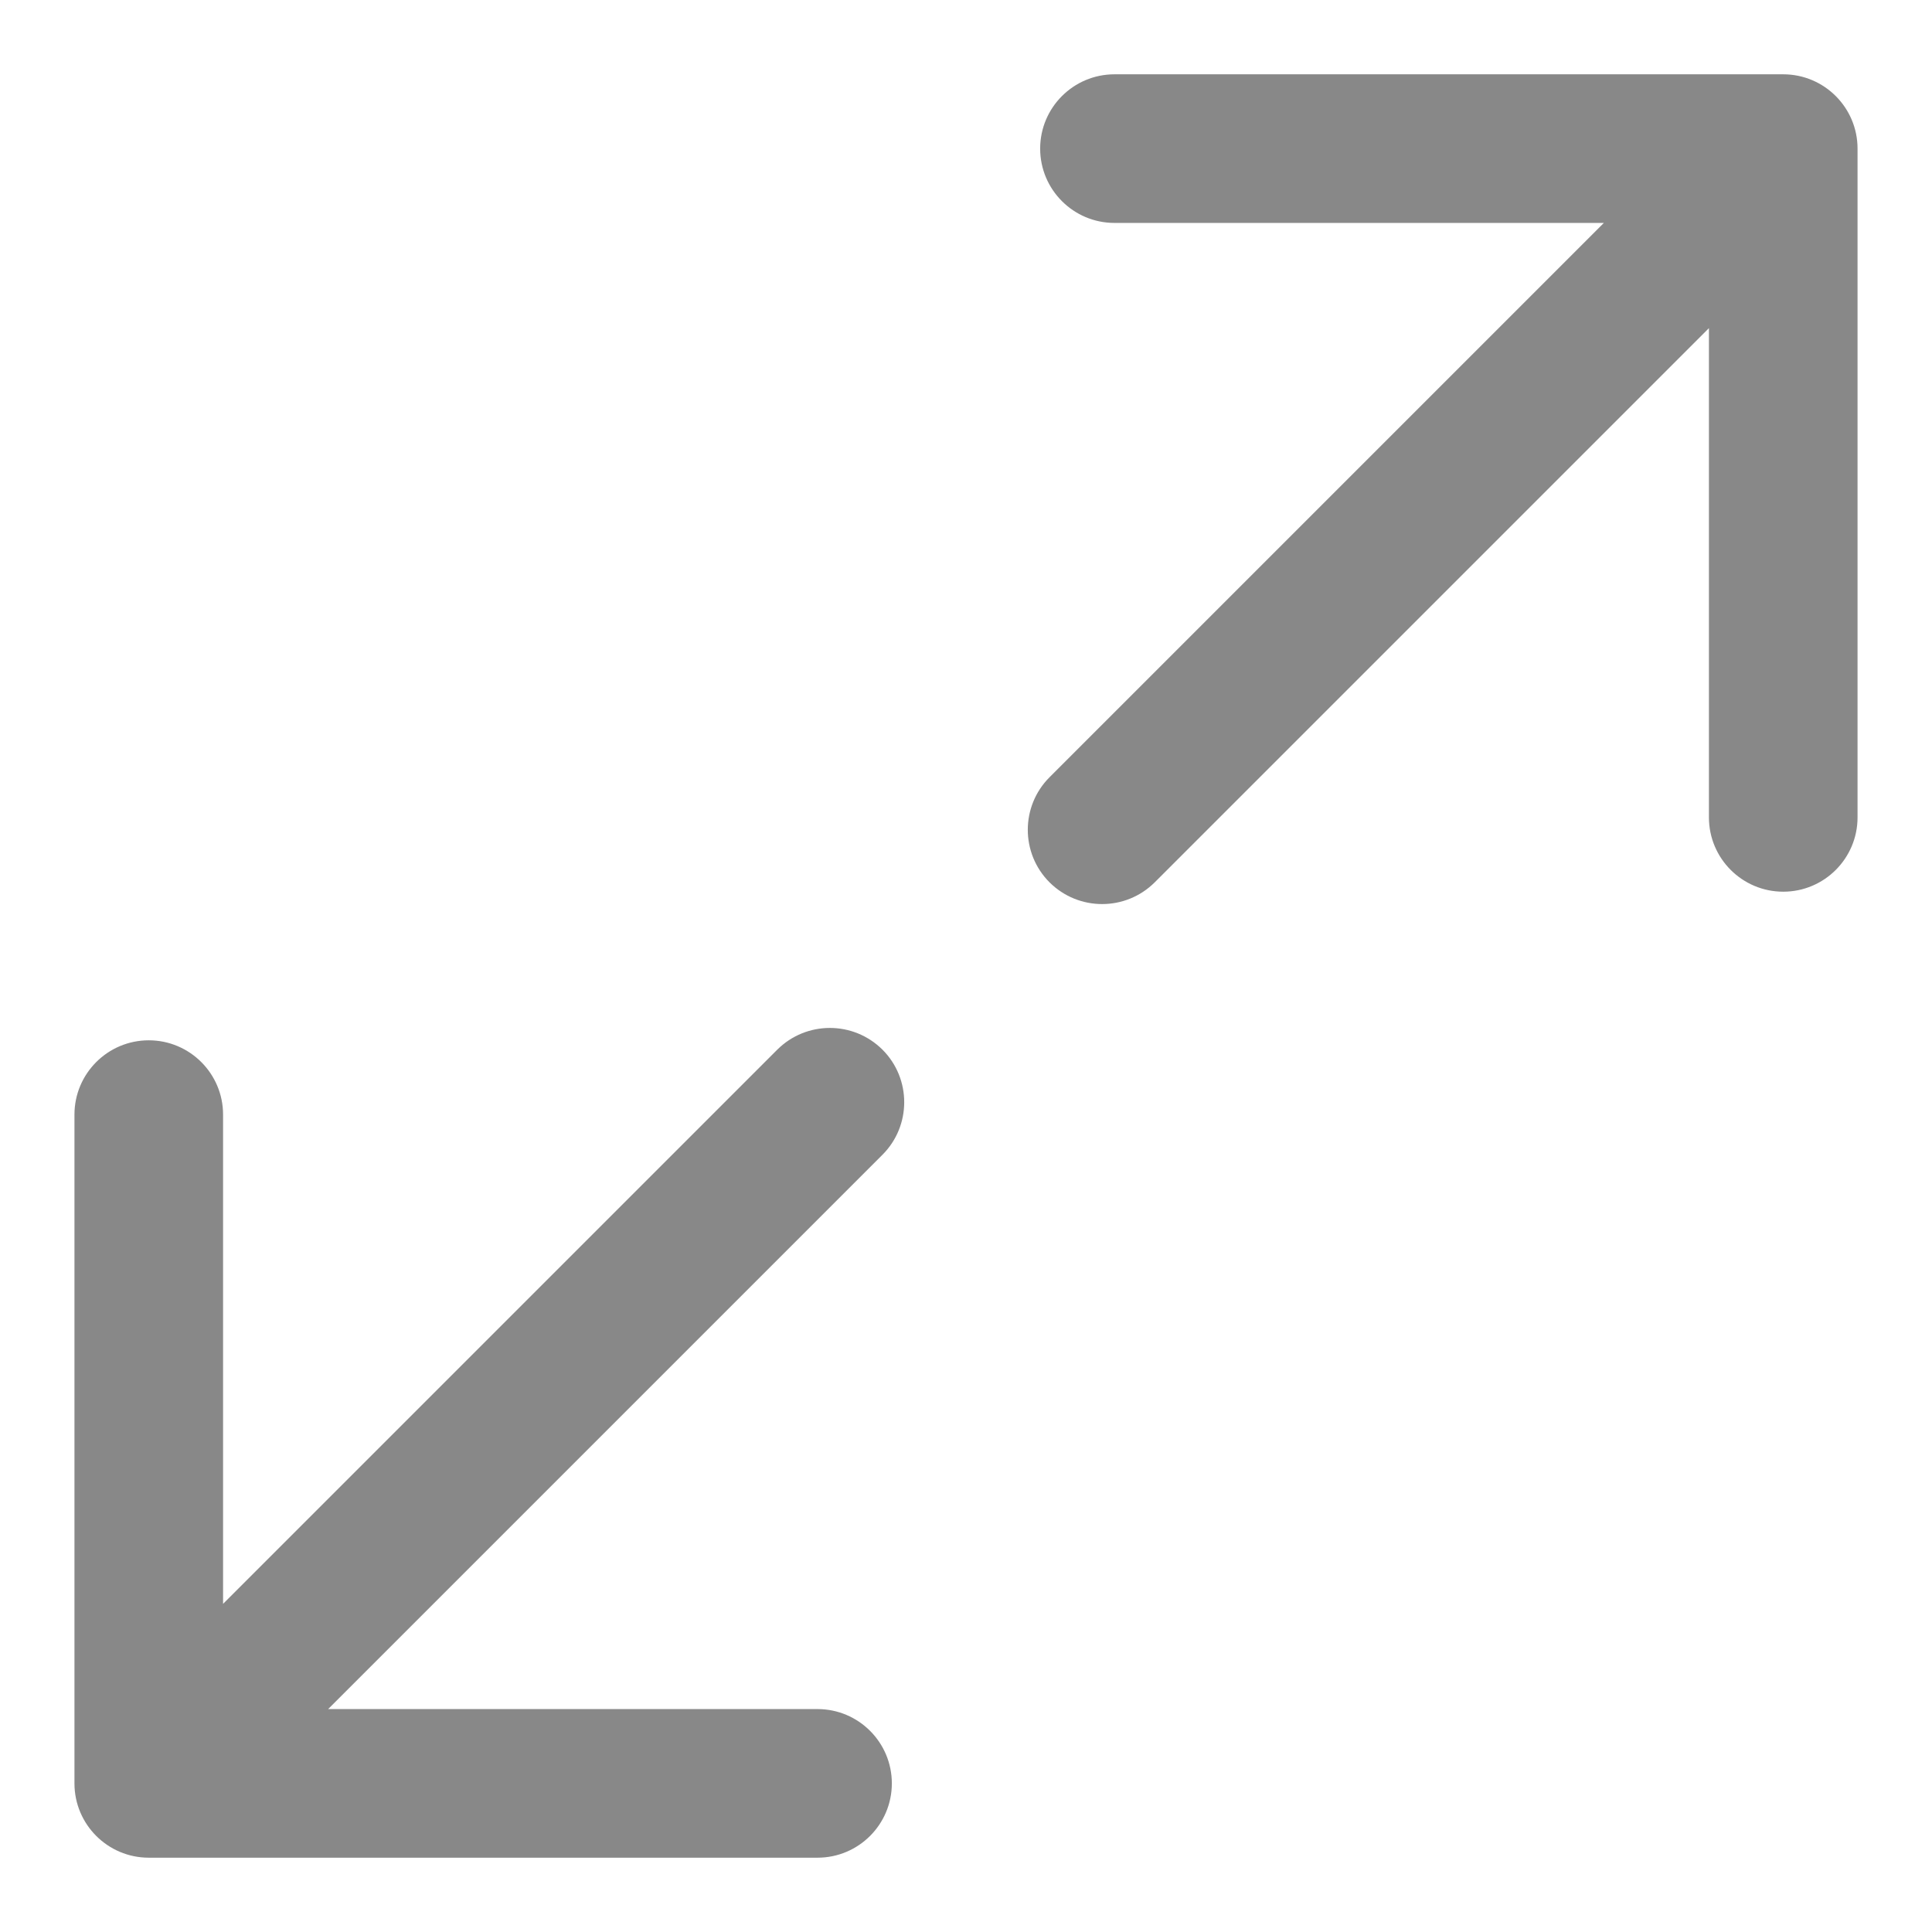 <svg width="13" height="13" viewBox="0 0 13 13" fill="none" xmlns="http://www.w3.org/2000/svg">
<path d="M7.062 5.23C6.867 5.425 6.867 5.742 7.062 5.937C7.258 6.132 7.574 6.132 7.77 5.937L7.062 5.23ZM12.499 1C12.499 0.724 12.275 0.5 11.999 0.5H7.499C7.223 0.5 6.999 0.724 6.999 1C6.999 1.276 7.223 1.5 7.499 1.5H11.499V5.5C11.499 5.776 11.723 6 11.999 6C12.275 6 12.499 5.776 12.499 5.5V1ZM7.77 5.937L12.353 1.354L11.646 0.646L7.062 5.23L7.77 5.937Z" fill="#888888"/>
<path d="M5.938 7.77C6.133 7.575 6.133 7.258 5.938 7.063C5.742 6.868 5.426 6.868 5.23 7.063L5.938 7.77ZM0.501 12C0.501 12.276 0.725 12.5 1.001 12.5H5.501C5.777 12.5 6.001 12.276 6.001 12C6.001 11.724 5.777 11.5 5.501 11.5H1.501V7.5C1.501 7.224 1.277 7 1.001 7C0.725 7 0.501 7.224 0.501 7.5V12ZM5.23 7.063L0.647 11.646L1.354 12.354L5.938 7.77L5.23 7.063Z" fill="#888888"/>
</svg>
